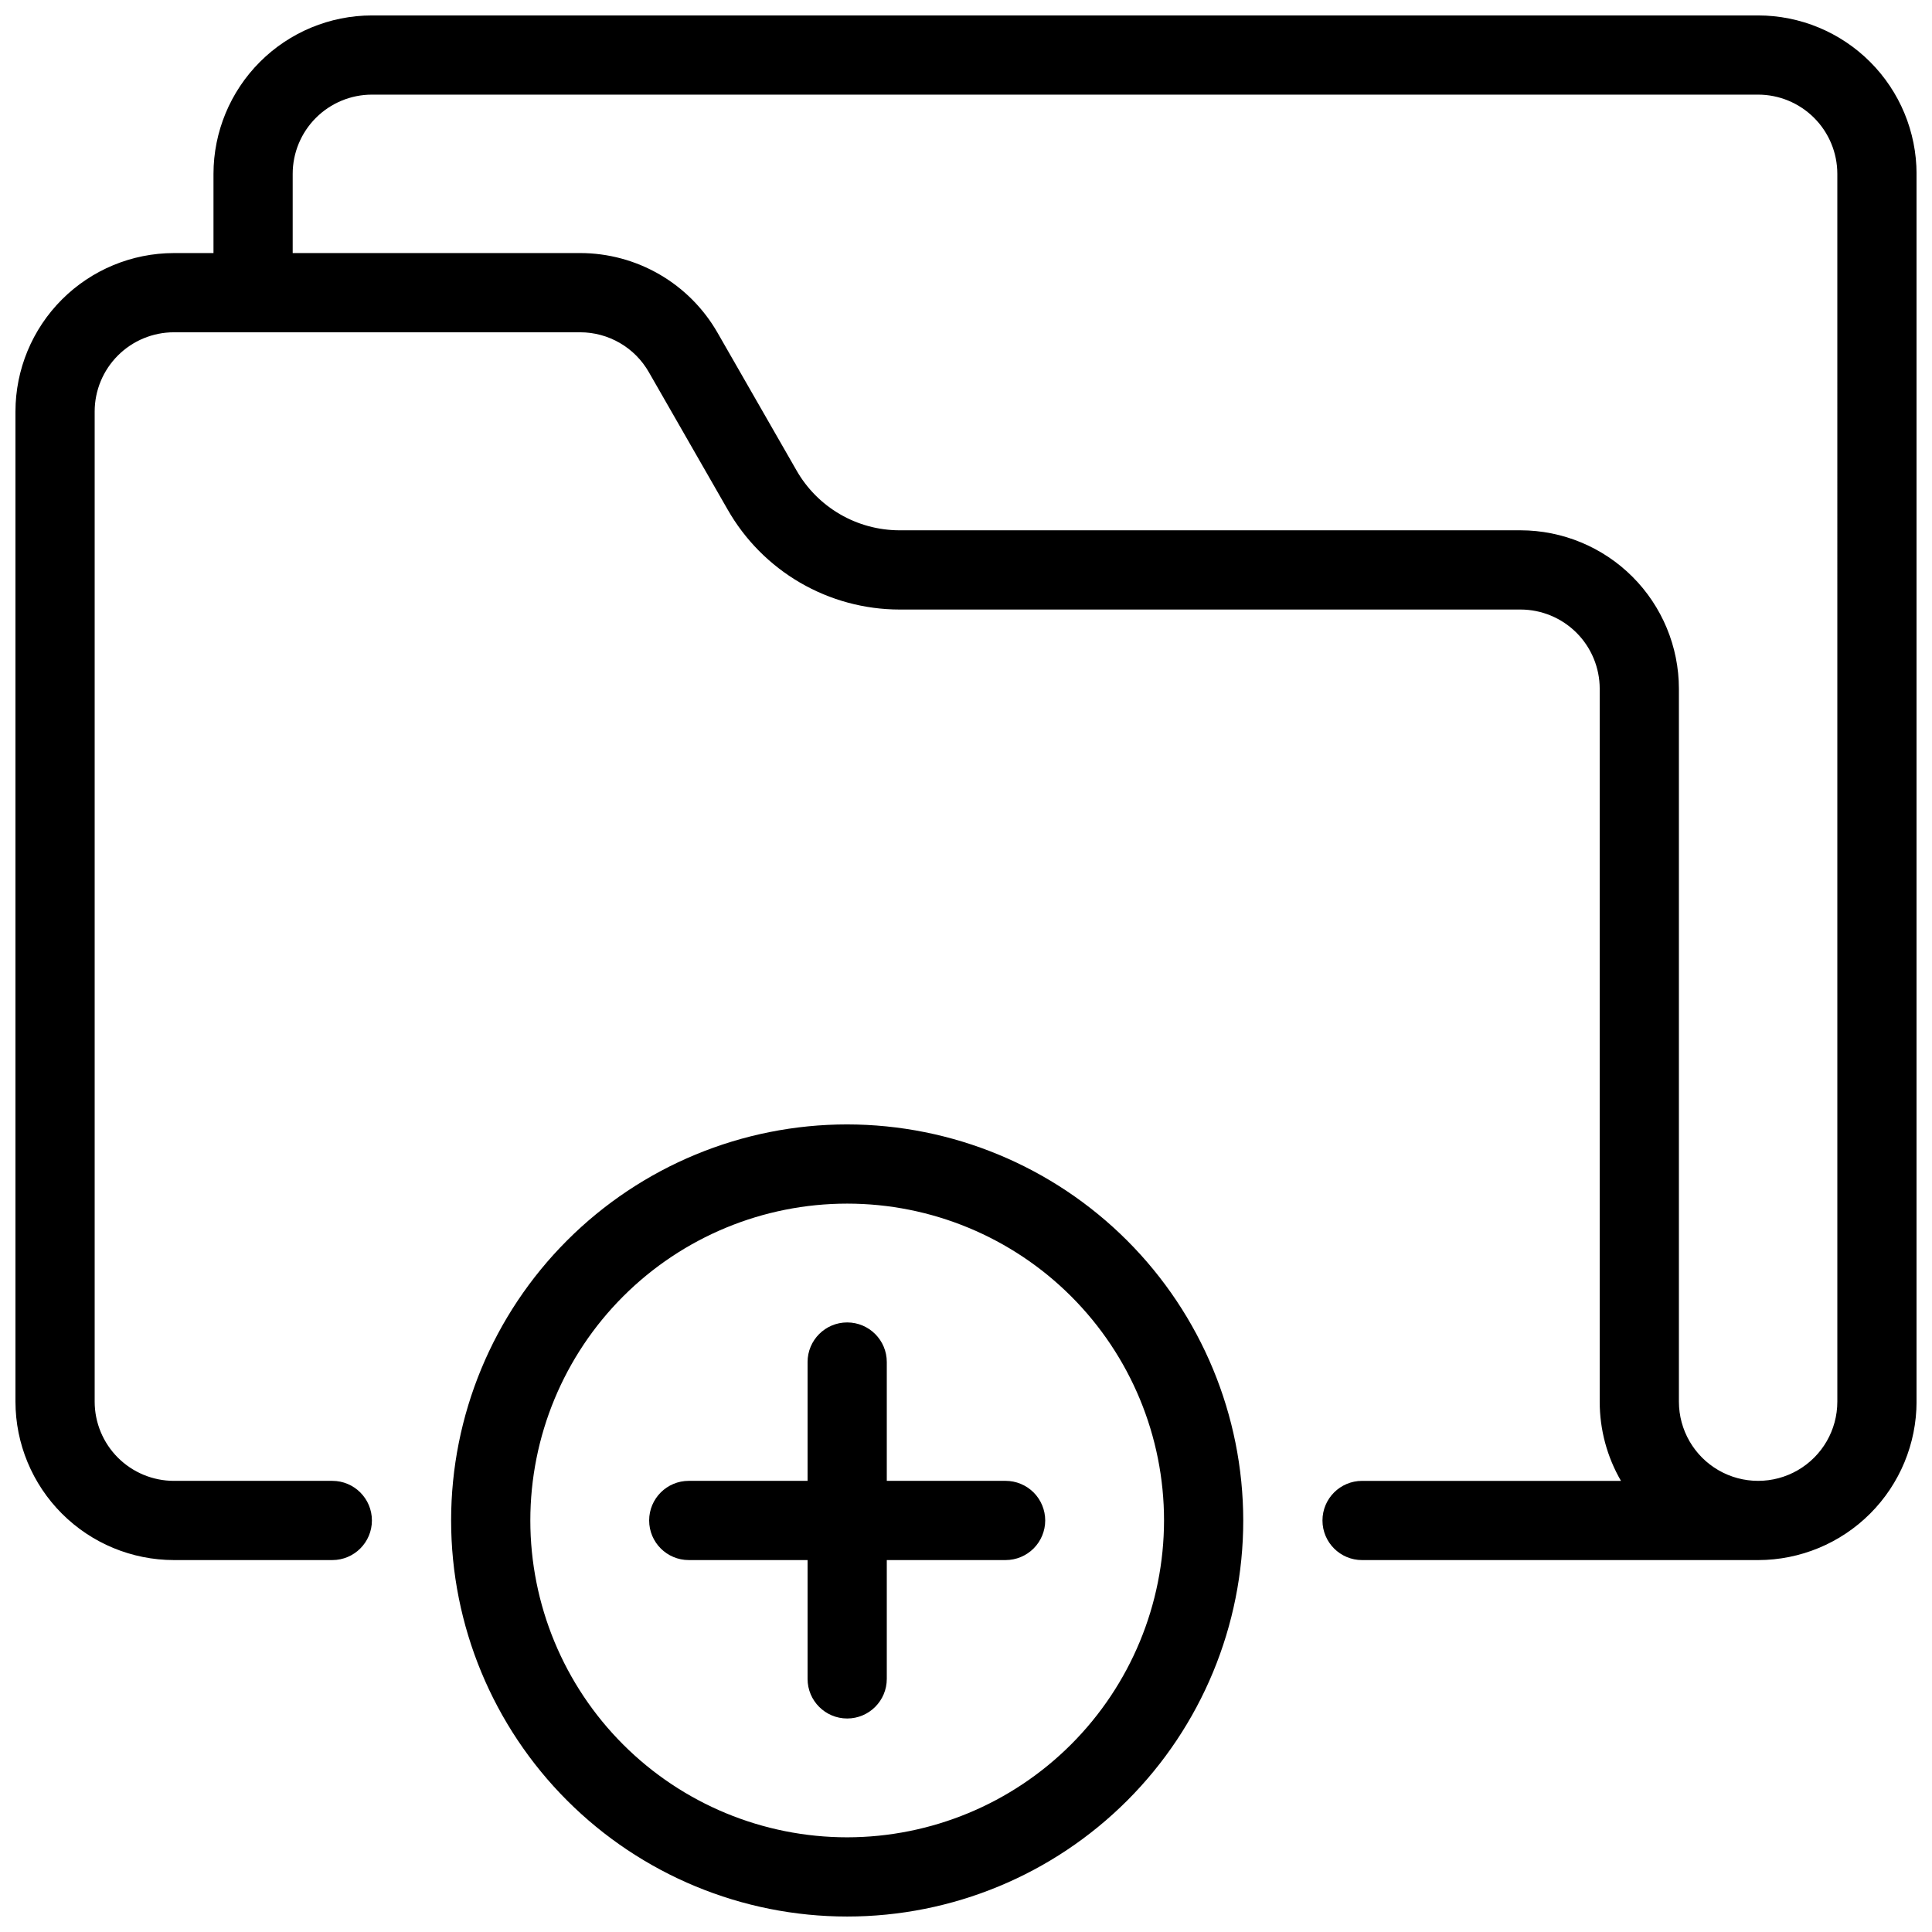<?xml version="1.0" encoding="UTF-8"?>
<!-- Uploaded to: SVG Repo, www.svgrepo.com, Generator: SVG Repo Mixer Tools -->
<svg width="800px" height="800px" version="1.1" viewBox="144 144 512 512" xmlns="http://www.w3.org/2000/svg">
 <defs>
  <clipPath id="a">
   <path d="m148.09 148.09h503.81v503.81h-503.81z"/>
  </clipPath>
 </defs>
 <g clip-path="url(#a)">
  <path d="m609.92 148.09h-367.36c-11.133 0.012-21.805 4.441-29.672 12.312-7.871 7.871-12.301 18.539-12.312 29.672v20.992h-10.496c-11.133 0.012-21.801 4.441-29.672 12.309-7.871 7.871-12.301 18.543-12.312 29.676v262.4c0.012 11.133 4.441 21.805 12.312 29.676s18.539 12.297 29.672 12.309h41.984c5.797 0 10.496-4.699 10.496-10.496s-4.699-10.496-10.496-10.496h-41.984c-5.566-0.004-10.902-2.219-14.836-6.152-3.938-3.938-6.152-9.273-6.156-14.84v-262.4c0.004-5.566 2.219-10.902 6.156-14.84 3.934-3.934 9.27-6.148 14.836-6.152h107.69c3.691 0.004 7.32 0.984 10.512 2.84 3.195 1.855 5.84 4.523 7.672 7.734l20.867 36.383v-0.004c4.578 8.047 11.203 14.734 19.203 19.395 8 4.656 17.086 7.113 26.344 7.125h164.58c5.566 0.004 10.902 2.219 14.84 6.152 3.934 3.938 6.148 9.273 6.152 14.84v188.93c-0.008 7.375 1.934 14.617 5.633 20.992h-68.609c-5.797 0-10.496 4.699-10.496 10.496s4.699 10.496 10.496 10.496h104.96c11.133-0.012 21.805-4.438 29.676-12.309s12.297-18.543 12.309-29.676v-325.38c-0.012-11.133-4.438-21.801-12.309-29.672s-18.543-12.301-29.676-12.312zm20.992 367.36c0 7.5-4 14.43-10.496 18.18-6.492 3.75-14.496 3.75-20.992 0-6.492-3.75-10.496-10.68-10.496-18.18v-188.93c-0.012-11.133-4.438-21.805-12.309-29.676-7.871-7.871-18.543-12.297-29.676-12.309h-164.58c-5.555-0.008-11.004-1.488-15.801-4.285-4.797-2.797-8.77-6.816-11.512-11.645l-20.879-36.398c-3.668-6.418-8.969-11.754-15.359-15.465-6.394-3.715-13.656-5.672-21.047-5.68h-76.199v-20.992c0.004-5.566 2.219-10.902 6.152-14.836 3.938-3.938 9.273-6.152 14.84-6.156h367.36c5.566 0.004 10.902 2.219 14.84 6.156 3.934 3.934 6.148 9.27 6.152 14.836zm-262.4-73.469c-27.84 0-54.535 11.055-74.219 30.742-19.684 19.684-30.742 46.379-30.742 74.215 0 27.84 11.059 54.535 30.742 74.219 19.684 19.684 46.379 30.742 74.219 30.742 27.836 0 54.531-11.059 74.219-30.742 19.684-19.684 30.742-46.379 30.742-74.219-0.031-27.824-11.102-54.504-30.777-74.184-19.68-19.676-46.355-30.746-74.184-30.773zm0 188.93v-0.004c-22.27 0-43.629-8.844-59.375-24.594-15.746-15.746-24.594-37.105-24.594-59.375 0-22.27 8.848-43.625 24.594-59.371 15.746-15.75 37.105-24.594 59.375-24.594s43.625 8.844 59.375 24.594c15.746 15.746 24.594 37.102 24.594 59.371-0.027 22.262-8.883 43.605-24.625 59.348-15.742 15.742-37.082 24.598-59.344 24.621zm52.48-83.969v-0.004c0 2.785-1.109 5.453-3.074 7.422-1.969 1.969-4.641 3.074-7.422 3.074h-31.488v31.488c0 5.797-4.699 10.496-10.496 10.496s-10.496-4.699-10.496-10.496v-31.488h-31.488c-5.797 0-10.496-4.699-10.496-10.496s4.699-10.496 10.496-10.496h31.488v-31.488c0-5.797 4.699-10.496 10.496-10.496s10.496 4.699 10.496 10.496v31.488h31.488c2.781 0 5.453 1.109 7.422 3.074 1.965 1.969 3.074 4.641 3.074 7.422z"/>
 </g>
</svg>